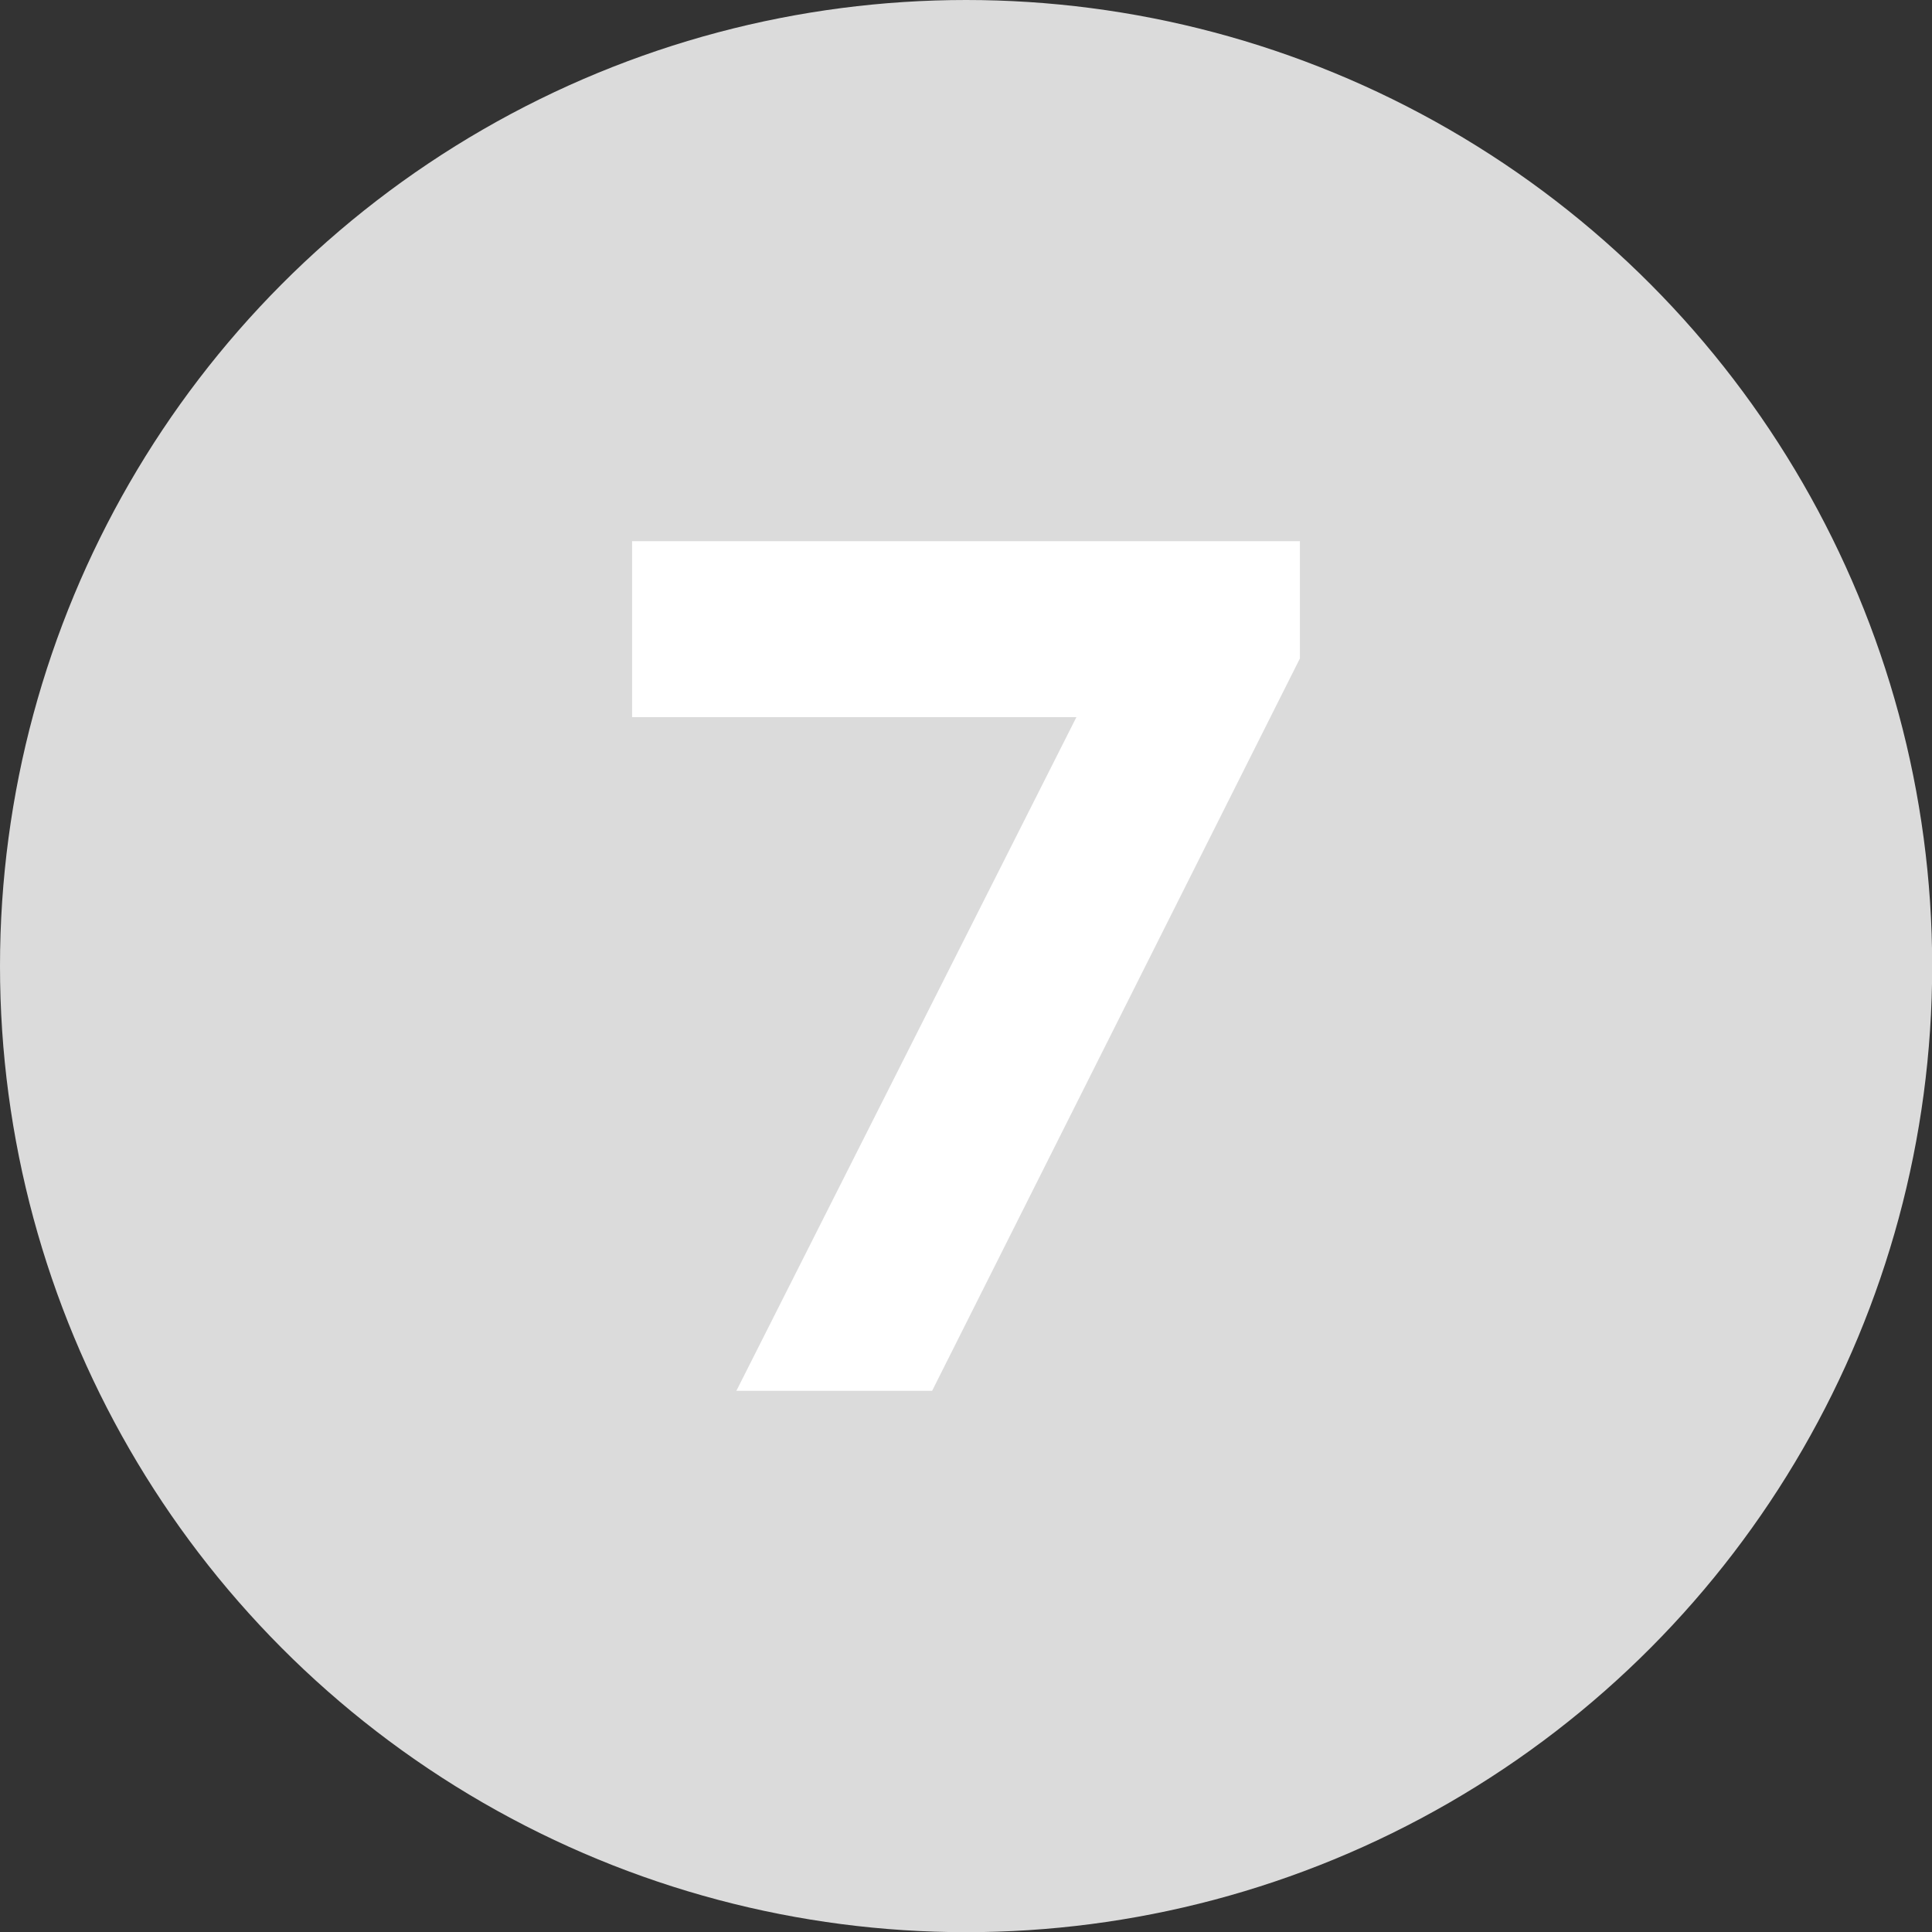 <?xml version="1.0" encoding="UTF-8"?> <svg xmlns="http://www.w3.org/2000/svg" id="Слой_1" data-name="Слой 1" viewBox="0 0 108.57 108.57"><rect x="0" y="0" width="108.57" height="108.57" fill="#333333" stroke="none"/> <defs> <style>.cls-1{fill:#dbdbdb;}.cls-2{fill:#fff;}</style> </defs> <title>Безымянный-1</title> <circle class="cls-1" cx="54.29" cy="54.29" r="54.29"></circle> <path class="cls-2" d="M35.52,40.3V30.41H73.05V37L52.38,78.16h-11L60.49,40.3Z"></path> </svg> 